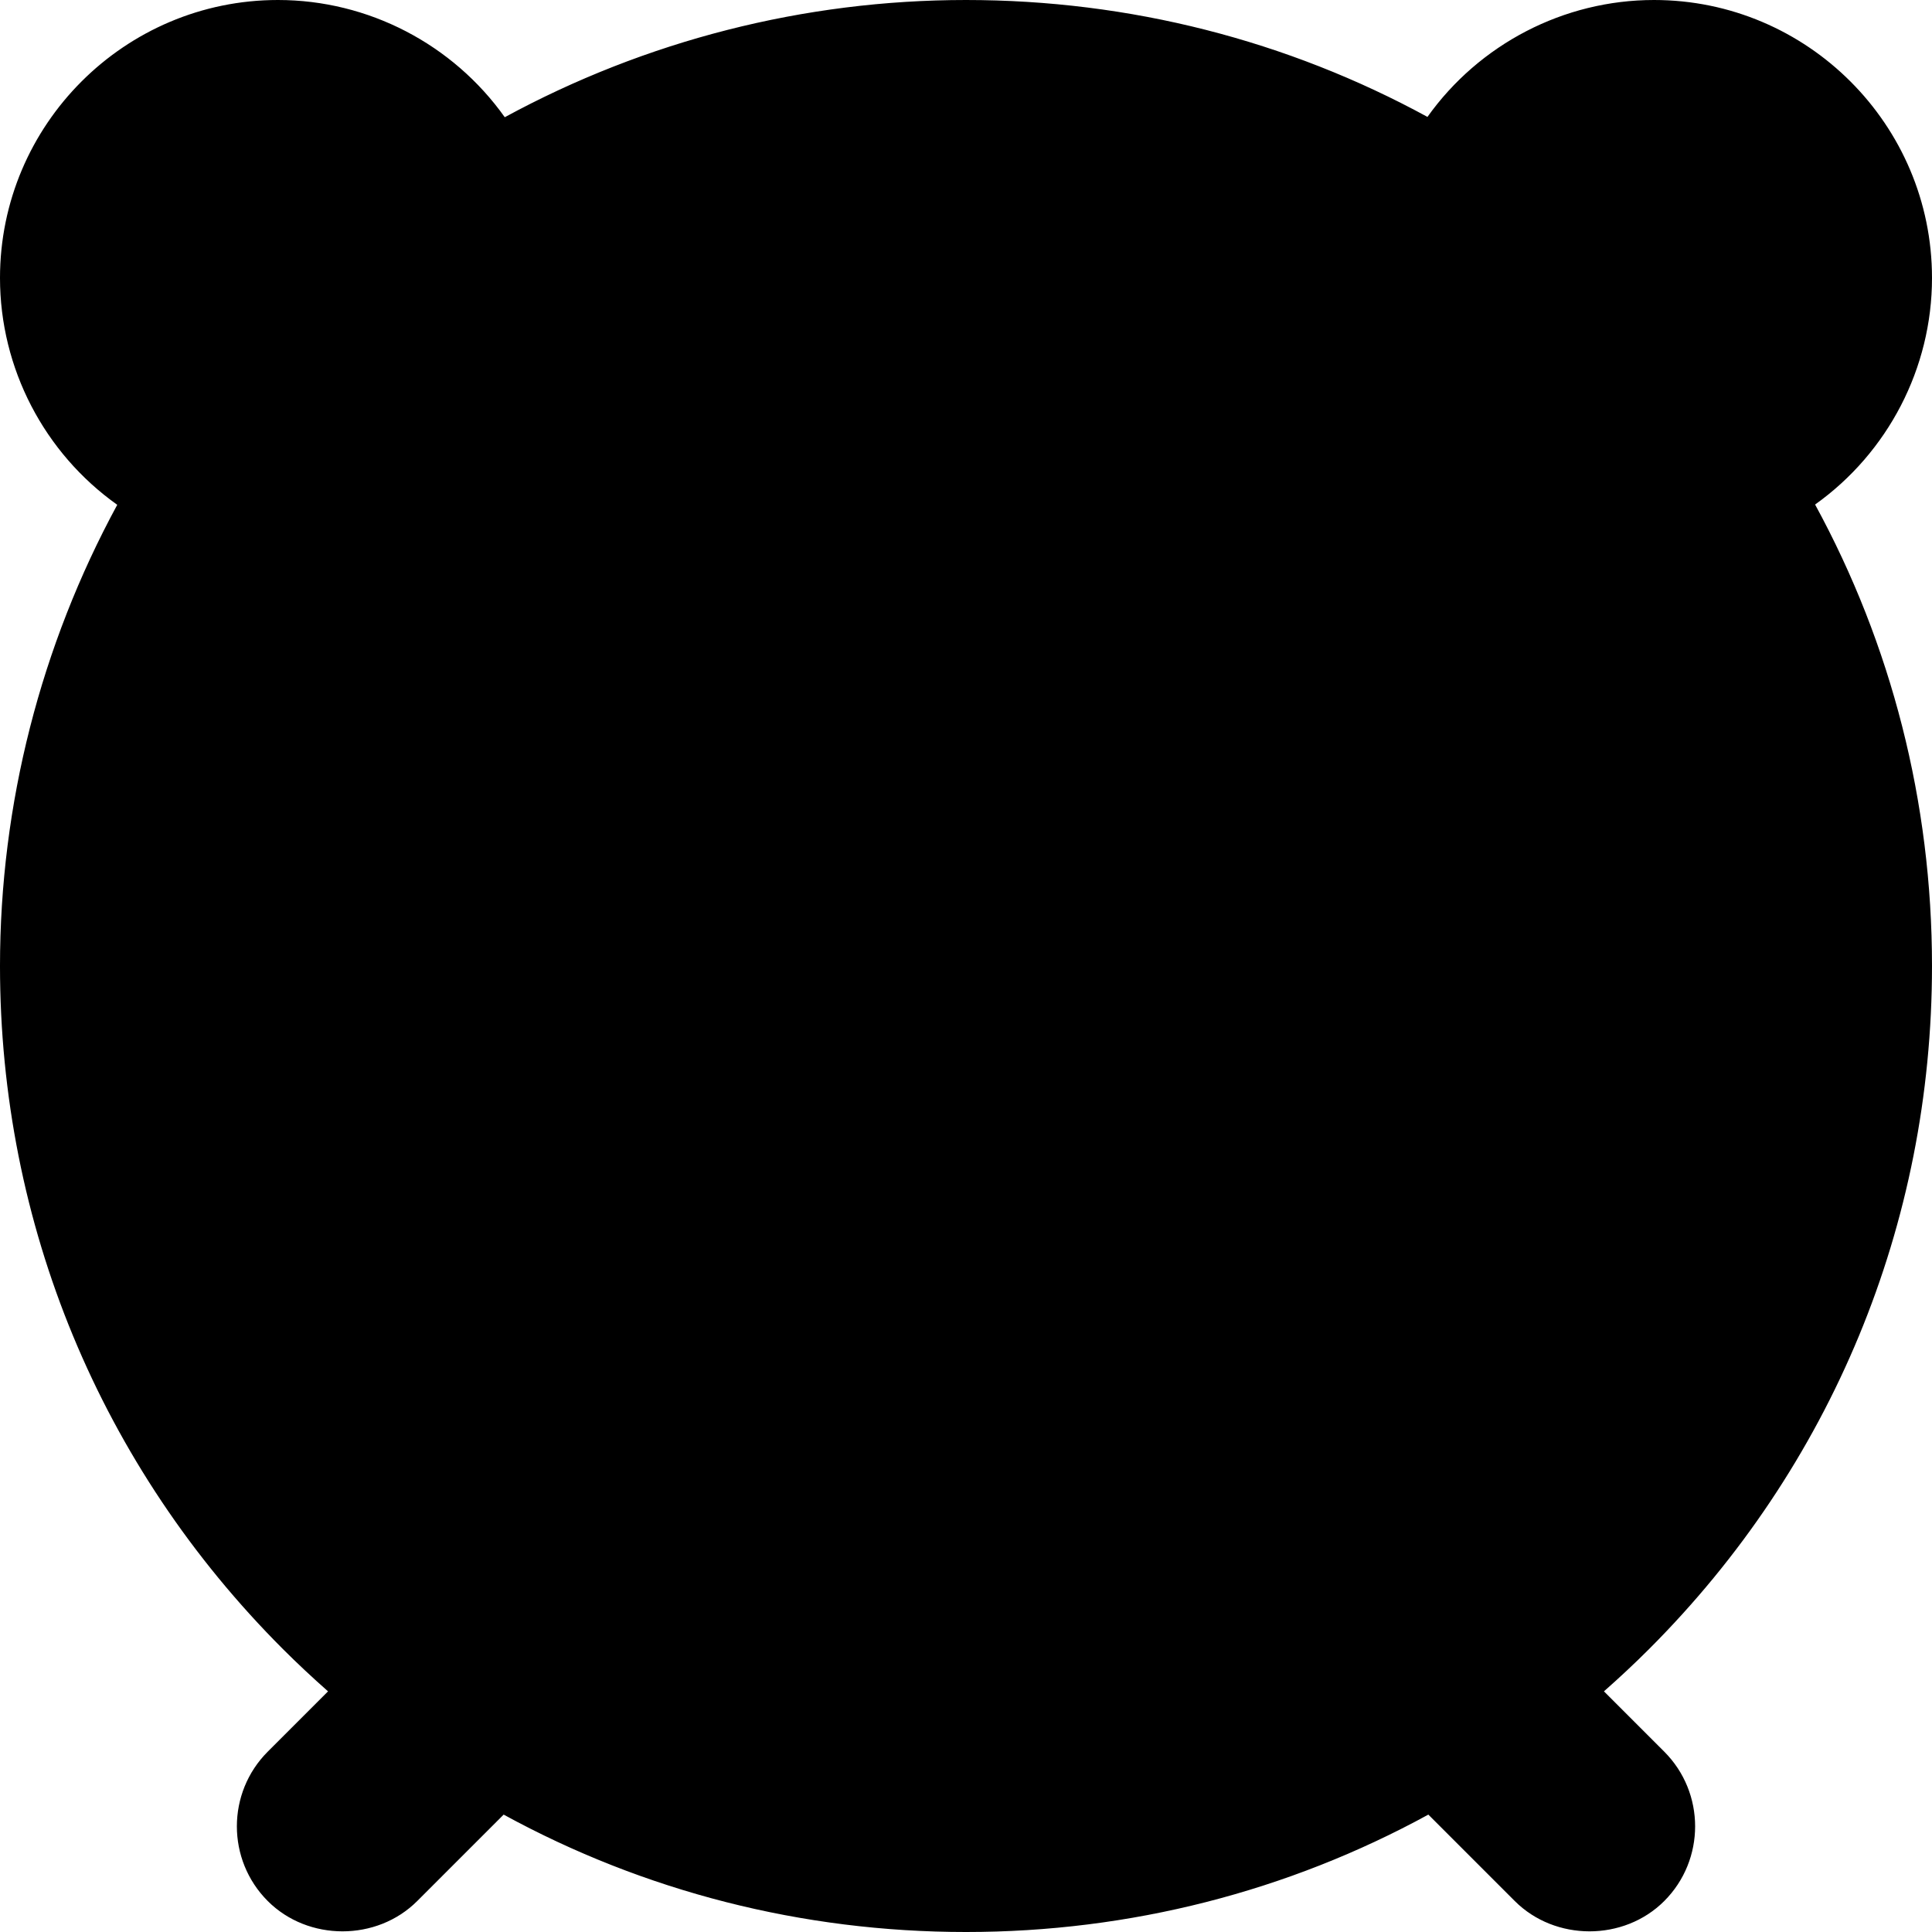 <svg id="Layer_1" enable-background="new 0 0 512 512" height="512" viewBox="0 0 512 512" width="512" xmlns="http://www.w3.org/2000/svg"><g><g><circle cx="73.667" cy="73.667" fill="hsl(185, 100.0%, 84.3%)" r="66.167"/><circle cx="438.333" cy="73.667" fill="hsl(185, 100.0%, 84.3%)" r="66.167"/><path d="m438.333 7.5c-6.972 0-13.689 1.085-20 3.084 26.766 8.479 46.167 33.512 46.167 63.083s-19.401 54.604-46.167 63.083c6.311 1.999 13.028 3.084 20 3.084 36.543 0 66.167-29.624 66.167-66.167s-29.624-66.167-66.167-66.167z" fill="hsl(185, 100.0%, 75.0%)"/><g fill="hsl(185, 100.0%, 84.3%)"><path d="m76.266 498.496c-8.006-8.006-8.006-20.986 0-28.991l94.045-94.045c8.006-8.006 20.986-8.006 28.991 0 8.006 8.006 8.006 20.986 0 28.991l-94.045 94.045c-8.005 8.005-20.985 8.005-28.991 0z"/><path d="m435.734 498.496c8.006-8.006 8.006-20.986 0-28.991l-94.045-94.045c-8.006-8.006-20.986-8.006-28.991 0-8.006 8.006-8.006 20.986 0 28.991l94.045 94.045c8.005 8.005 20.985 8.005 28.991 0z"/></g><g><circle cx="256" cy="256" fill="hsl(329, 30.5%, 53.8%)" r="248.5"/><circle cx="256" cy="256" fill="hsl(185, 100.0%, 100.0%)" r="198.5"/><path d="m256 57.5c-6.75 0-13.421.342-20 1.003 100.097 10.061 178.5 94.794 178.5 197.497s-78.403 187.437-178.5 197.497c6.579.661 13.25 1.003 20 1.003 109.453 0 198.5-89.047 198.5-198.5s-89.047-198.5-198.5-198.5z" fill="hsl(186, 100.0%, 99.3%)"/><path d="m256 276c-11.322 0-20.5-9.178-20.5-20.5v-133c0-11.322 9.178-20.5 20.5-20.5 11.322 0 20.5 9.178 20.5 20.5v133c0 11.322-9.178 20.5-20.5 20.5z" fill="hsl(170, 100.0%, 73.9%)"/><path d="m238.25 246.244c5.661-9.805 18.199-13.164 28.004-7.504l71.88 41.5c9.805 5.661 13.164 18.198 7.504 28.003-5.661 9.805-18.199 13.164-28.004 7.504l-71.88-41.5c-9.806-5.661-13.165-18.198-7.504-28.003z" fill="hsl(134, 100.0%, 79.4%)"/><circle cx="256" cy="256" fill="hsl(185, 100.0%, 84.3%)" r="39"/><path d="m256 217c-7.312 0-14.151 2.017-20 5.518 11.379 6.812 19 19.255 19 33.482s-7.621 26.67-19 33.482c5.849 3.501 12.688 5.518 20 5.518 21.539 0 39-17.461 39-39s-17.461-39-39-39z" fill="hsl(185, 100.0%, 75.0%)"/></g></g><g><path d="m512 256c0-43.428-10.756-85.198-30.981-122.292 19.276-13.734 30.981-36.11 30.981-60.041 0-40.62-33.047-73.667-73.667-73.667-23.931 0-46.307 11.705-60.042 30.981-37.093-20.225-78.863-30.981-122.291-30.981-43.027 0-84.989 10.82-122.23 31.065-13.729-19.327-36.137-31.065-60.103-31.065-40.62 0-73.667 33.047-73.667 73.667 0 23.969 11.741 46.381 31.073 60.109-20.234 37.281-31.073 79.353-31.073 122.224 0 68.38 26.629 132.667 74.98 181.02 3.881 3.881 7.876 7.607 11.957 11.206l-15.974 15.974c-10.917 10.918-10.917 28.682.001 39.6 10.69 10.69 28.884 10.712 39.598 0l22.911-22.911c37.152 20.308 79.006 31.111 122.527 31.111s85.376-10.803 122.529-31.112l22.911 22.912c10.69 10.69 28.884 10.712 39.598 0 10.917-10.918 10.917-28.682 0-39.6l-15.975-15.975c4.081-3.599 8.076-7.325 11.957-11.206 48.351-48.352 74.98-112.639 74.98-181.019zm-73.667-241c32.349 0 58.667 26.318 58.667 58.667 0 18.603-8.886 36.024-23.589 47.021-10.236-16.377-22.397-31.713-36.392-45.708-13.995-13.994-29.331-26.156-45.708-36.392 10.998-14.702 28.419-23.588 47.022-23.588zm-338.378 478.192c-5.069 5.065-13.317 5.069-18.385 0-5.016-5.014-5.016-13.371 0-18.385l16.94-16.939c6.961 5.453 14.168 10.513 21.589 15.18zm330.475-18.384c5.069 5.068 5.069 13.316.001 18.385-5.069 5.065-13.317 5.068-18.385.001l-20.145-20.146c7.421-4.667 14.628-9.727 21.589-15.18zm-21.036-32.911c-44.363 34.791-96.581 55.103-153.394 55.103-63.677 0-125.46-25.636-170.412-70.588-45.52-45.518-70.588-106.039-70.588-170.412 0-56.013 19.646-110.576 55.321-153.641 6.186-7.467-5.366-17.038-11.551-9.568-7.357 8.881-14.064 18.227-20.109 27.95-14.746-10.994-23.661-28.441-23.661-47.074 0-32.349 26.318-58.667 58.667-58.667 18.632 0 36.078 8.914 47.073 23.658-11.755 7.32-22.967 15.615-33.499 24.856-7.289 6.395 2.603 17.671 9.893 11.275 43.94-38.556 100.36-59.789 158.866-59.789 131.406 0 241 109.592 241 241 0 71.62-32.466 140.233-87.606 185.897z"/><path d="m256 50c-113.589 0-206 92.411-206 206s92.411 206 206 206c65.16 0 127.669-31.908 166.185-84.414 5.734-7.82-6.36-16.691-12.096-8.871-35.74 48.724-93.625 78.285-154.089 78.285-105.317 0-191-85.683-191-191s85.683-191 191-191 191 85.683 191 191c0 27.966-5.947 54.946-17.677 80.192-4.085 8.795 9.517 15.115 13.604 6.32 12.656-27.24 19.073-56.347 19.073-86.512 0-113.589-92.411-206-206-206z"/><path d="m352.132 311.994c7.72-13.371 3.122-30.529-10.248-38.249l-39.677-22.907c-1.444-13.01-8.273-24.417-18.207-31.934v-96.404c0-15.439-12.561-28-28-28s-28 12.561-28 28v96.404c-11.229 8.496-18.5 21.961-18.5 37.096 0 25.641 20.859 46.5 46.5 46.5 6.245 0 12.202-1.246 17.647-3.488l40.237 23.23c13.26 7.657 30.648 2.915 38.248-10.248zm-109.132-189.494c0-7.168 5.832-13 13-13s13 5.832 13 13v88.863c-8.459-2.468-17.541-2.468-26 0zm-18.5 133.5c0-17.369 14.131-31.5 31.5-31.5s31.5 14.131 31.5 31.5-14.131 31.5-31.5 31.5-31.5-14.131-31.5-31.5zm114.642 48.494c-3.547 6.142-11.615 8.305-17.758 4.758l-33.572-19.382c6.347-5.964 11.028-13.679 13.248-22.374l33.324 19.24c6.207 3.583 8.342 11.55 4.758 17.758z"/><path d="m180 116.864c-9.652 0-9.668 15 0 15 9.652 0 9.668-15 0-15z"/><path d="m124.364 172.5c-9.652 0-9.668 15 0 15 9.652 0 9.668-15 0-15z"/><path d="m104 263.5c9.652 0 9.668-15 0-15-9.652 0-9.668 15 0 15z"/><path d="m124.364 339.5c9.652 0 9.668-15 0-15-9.652 0-9.668 15 0 15z"/><path d="m180 395.136c9.652 0 9.668-15 0-15-9.652 0-9.668 15 0 15z"/><path d="m256 415.5c9.652 0 9.668-15 0-15-9.652 0-9.668 15 0 15z"/><path d="m332 395.136c9.652 0 9.668-15 0-15-9.652 0-9.668 15 0 15z"/><path d="m387.636 339.5c9.652 0 9.668-15 0-15-9.652 0-9.668 15 0 15z"/><path d="m408 263.5c9.652 0 9.668-15 0-15-9.652 0-9.668 15 0 15z"/><path d="m387.636 172.5c-9.652 0-9.668 15 0 15 9.652 0 9.668-15 0-15z"/><path d="m332 116.864c-9.652 0-9.668 15 0 15 9.652 0 9.668-15 0-15z"/></g></g></svg>